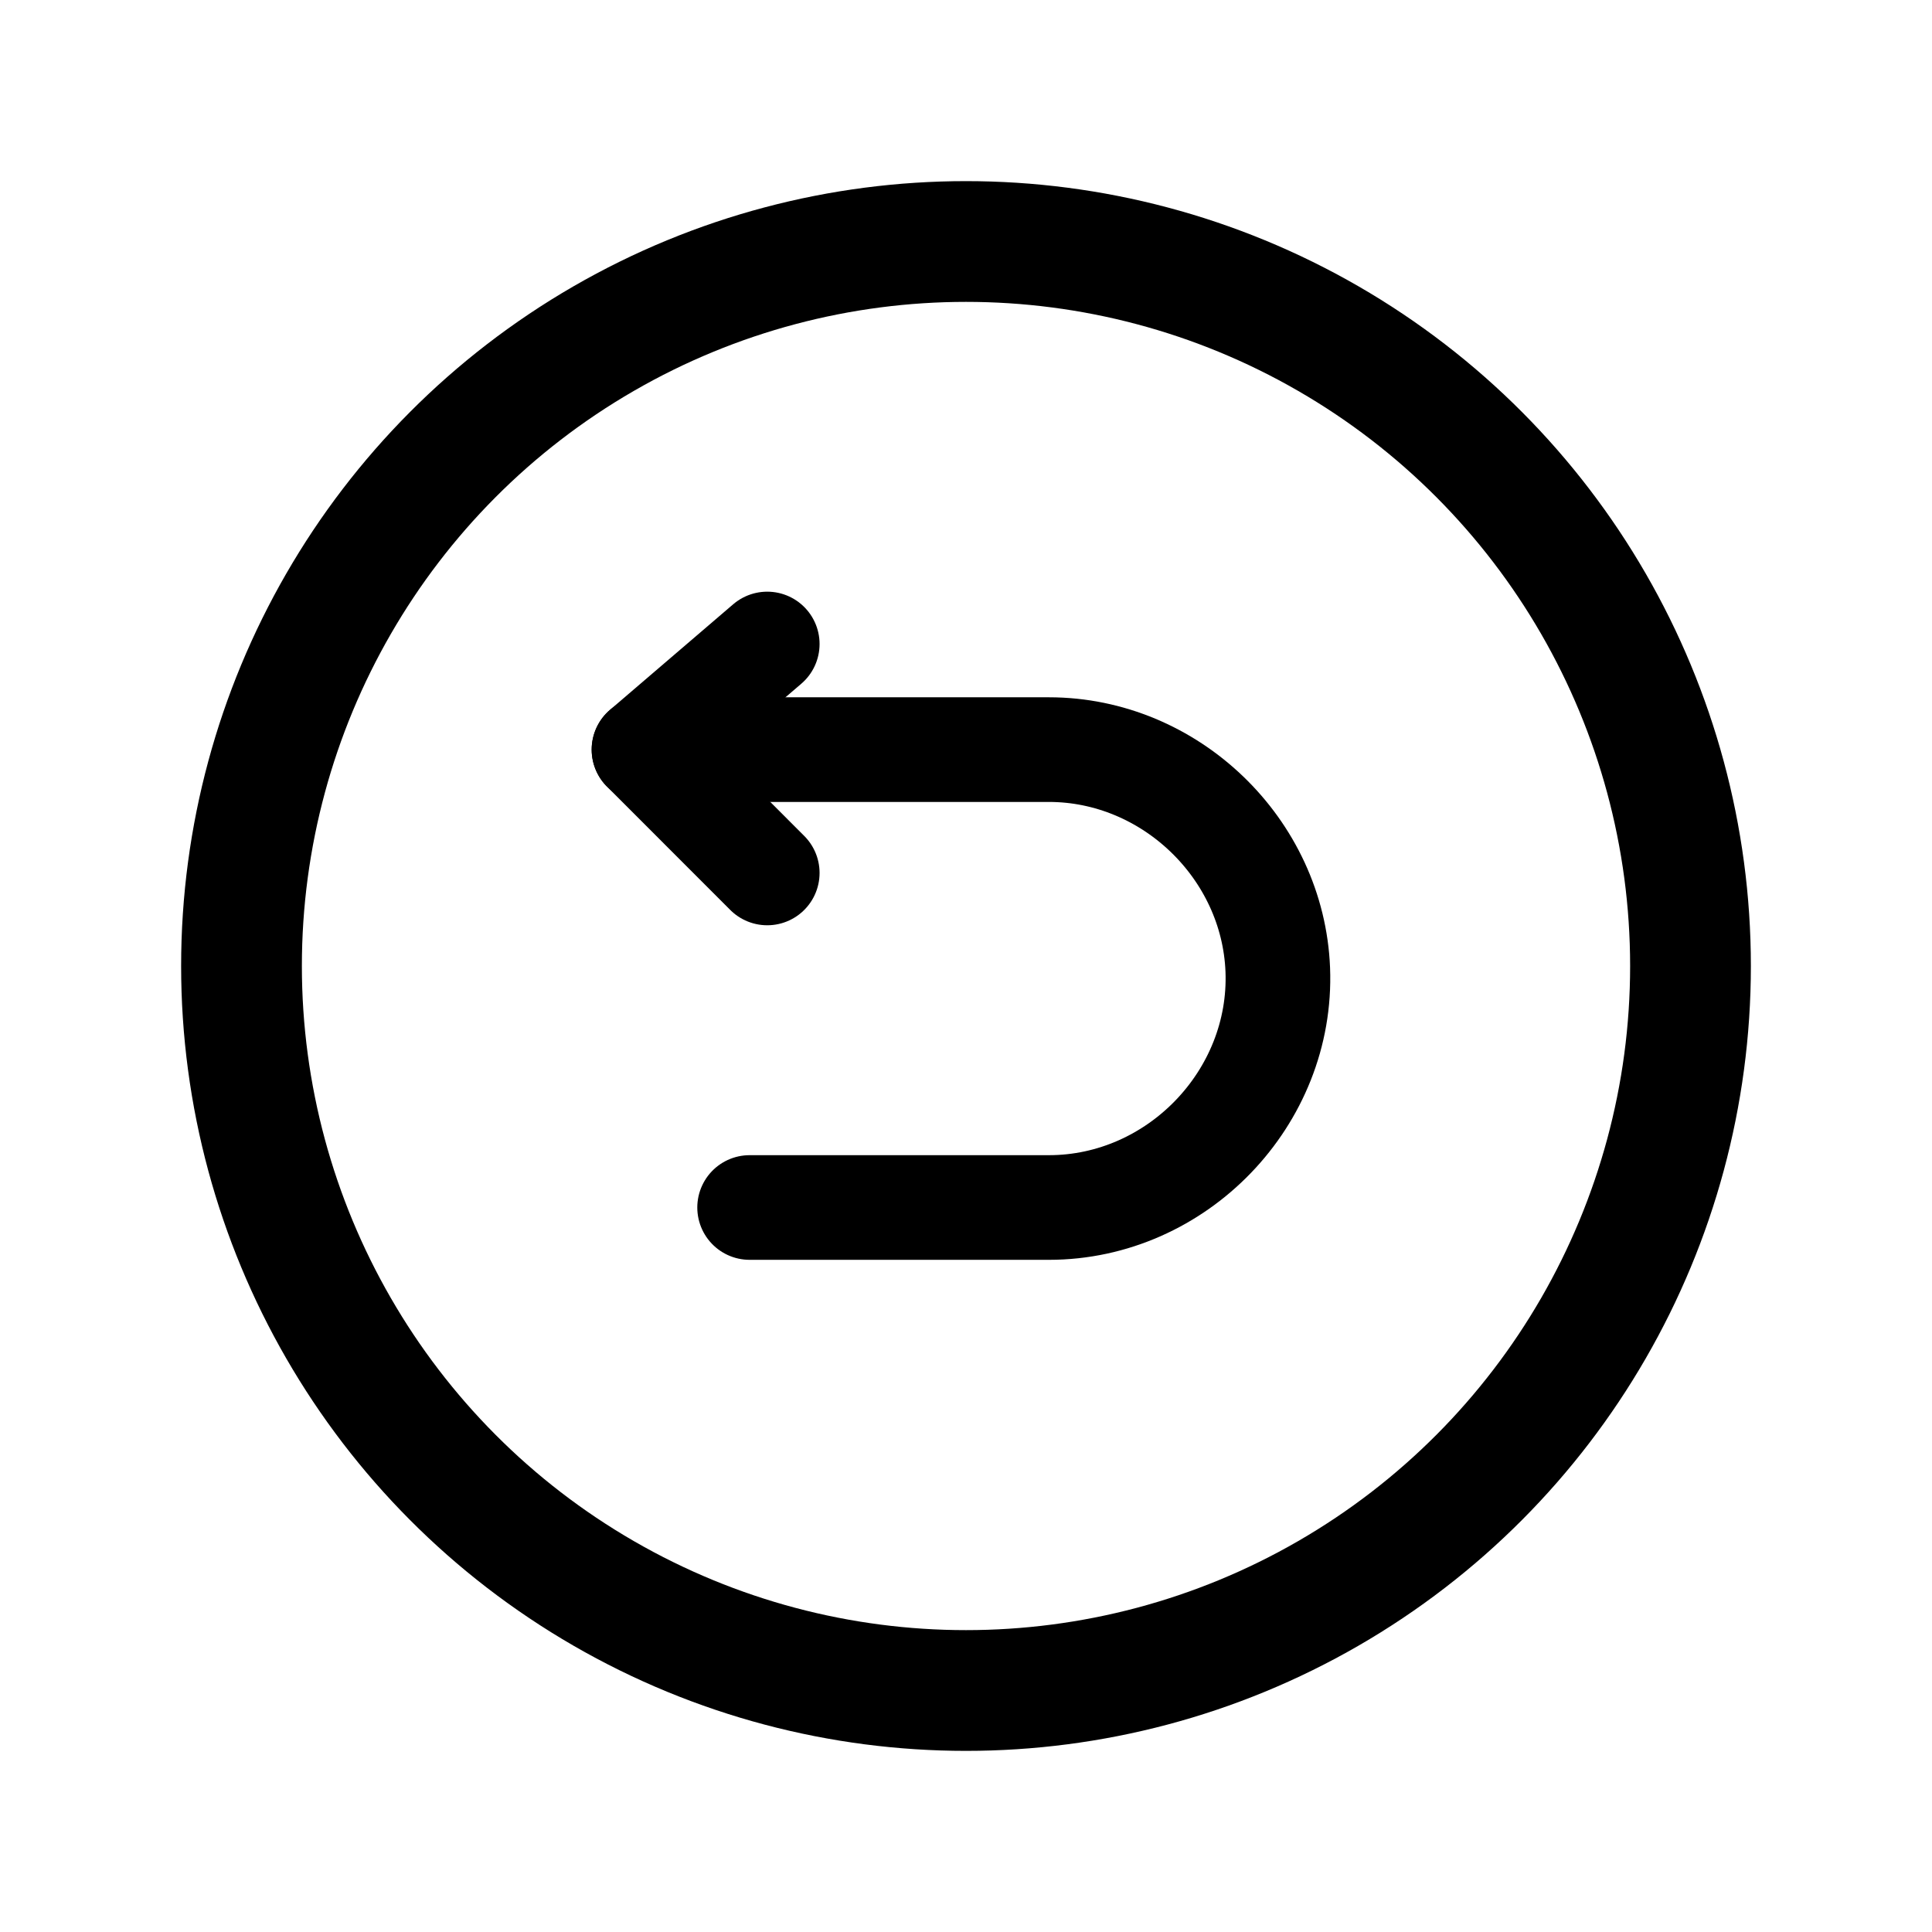 <svg xmlns="http://www.w3.org/2000/svg" fill="none" viewBox="0 0 24 24" height="24" width="24">
<circle stroke-width="1.5" stroke="black" r="9" cy="12" cx="12"></circle>
<path stroke-linejoin="round" stroke-linecap="round" stroke-width="1.3" stroke="black" d="M9.531 8L8 9.312L9.531 10.844"></path>
<path stroke-linejoin="round" stroke-linecap="round" stroke-width="1.3" stroke="black" d="M8 9.312H13.03C14.536 9.312 15.814 10.542 15.873 12.047C15.935 13.637 14.621 15 13.03 15H9.312"></path>
</svg>
